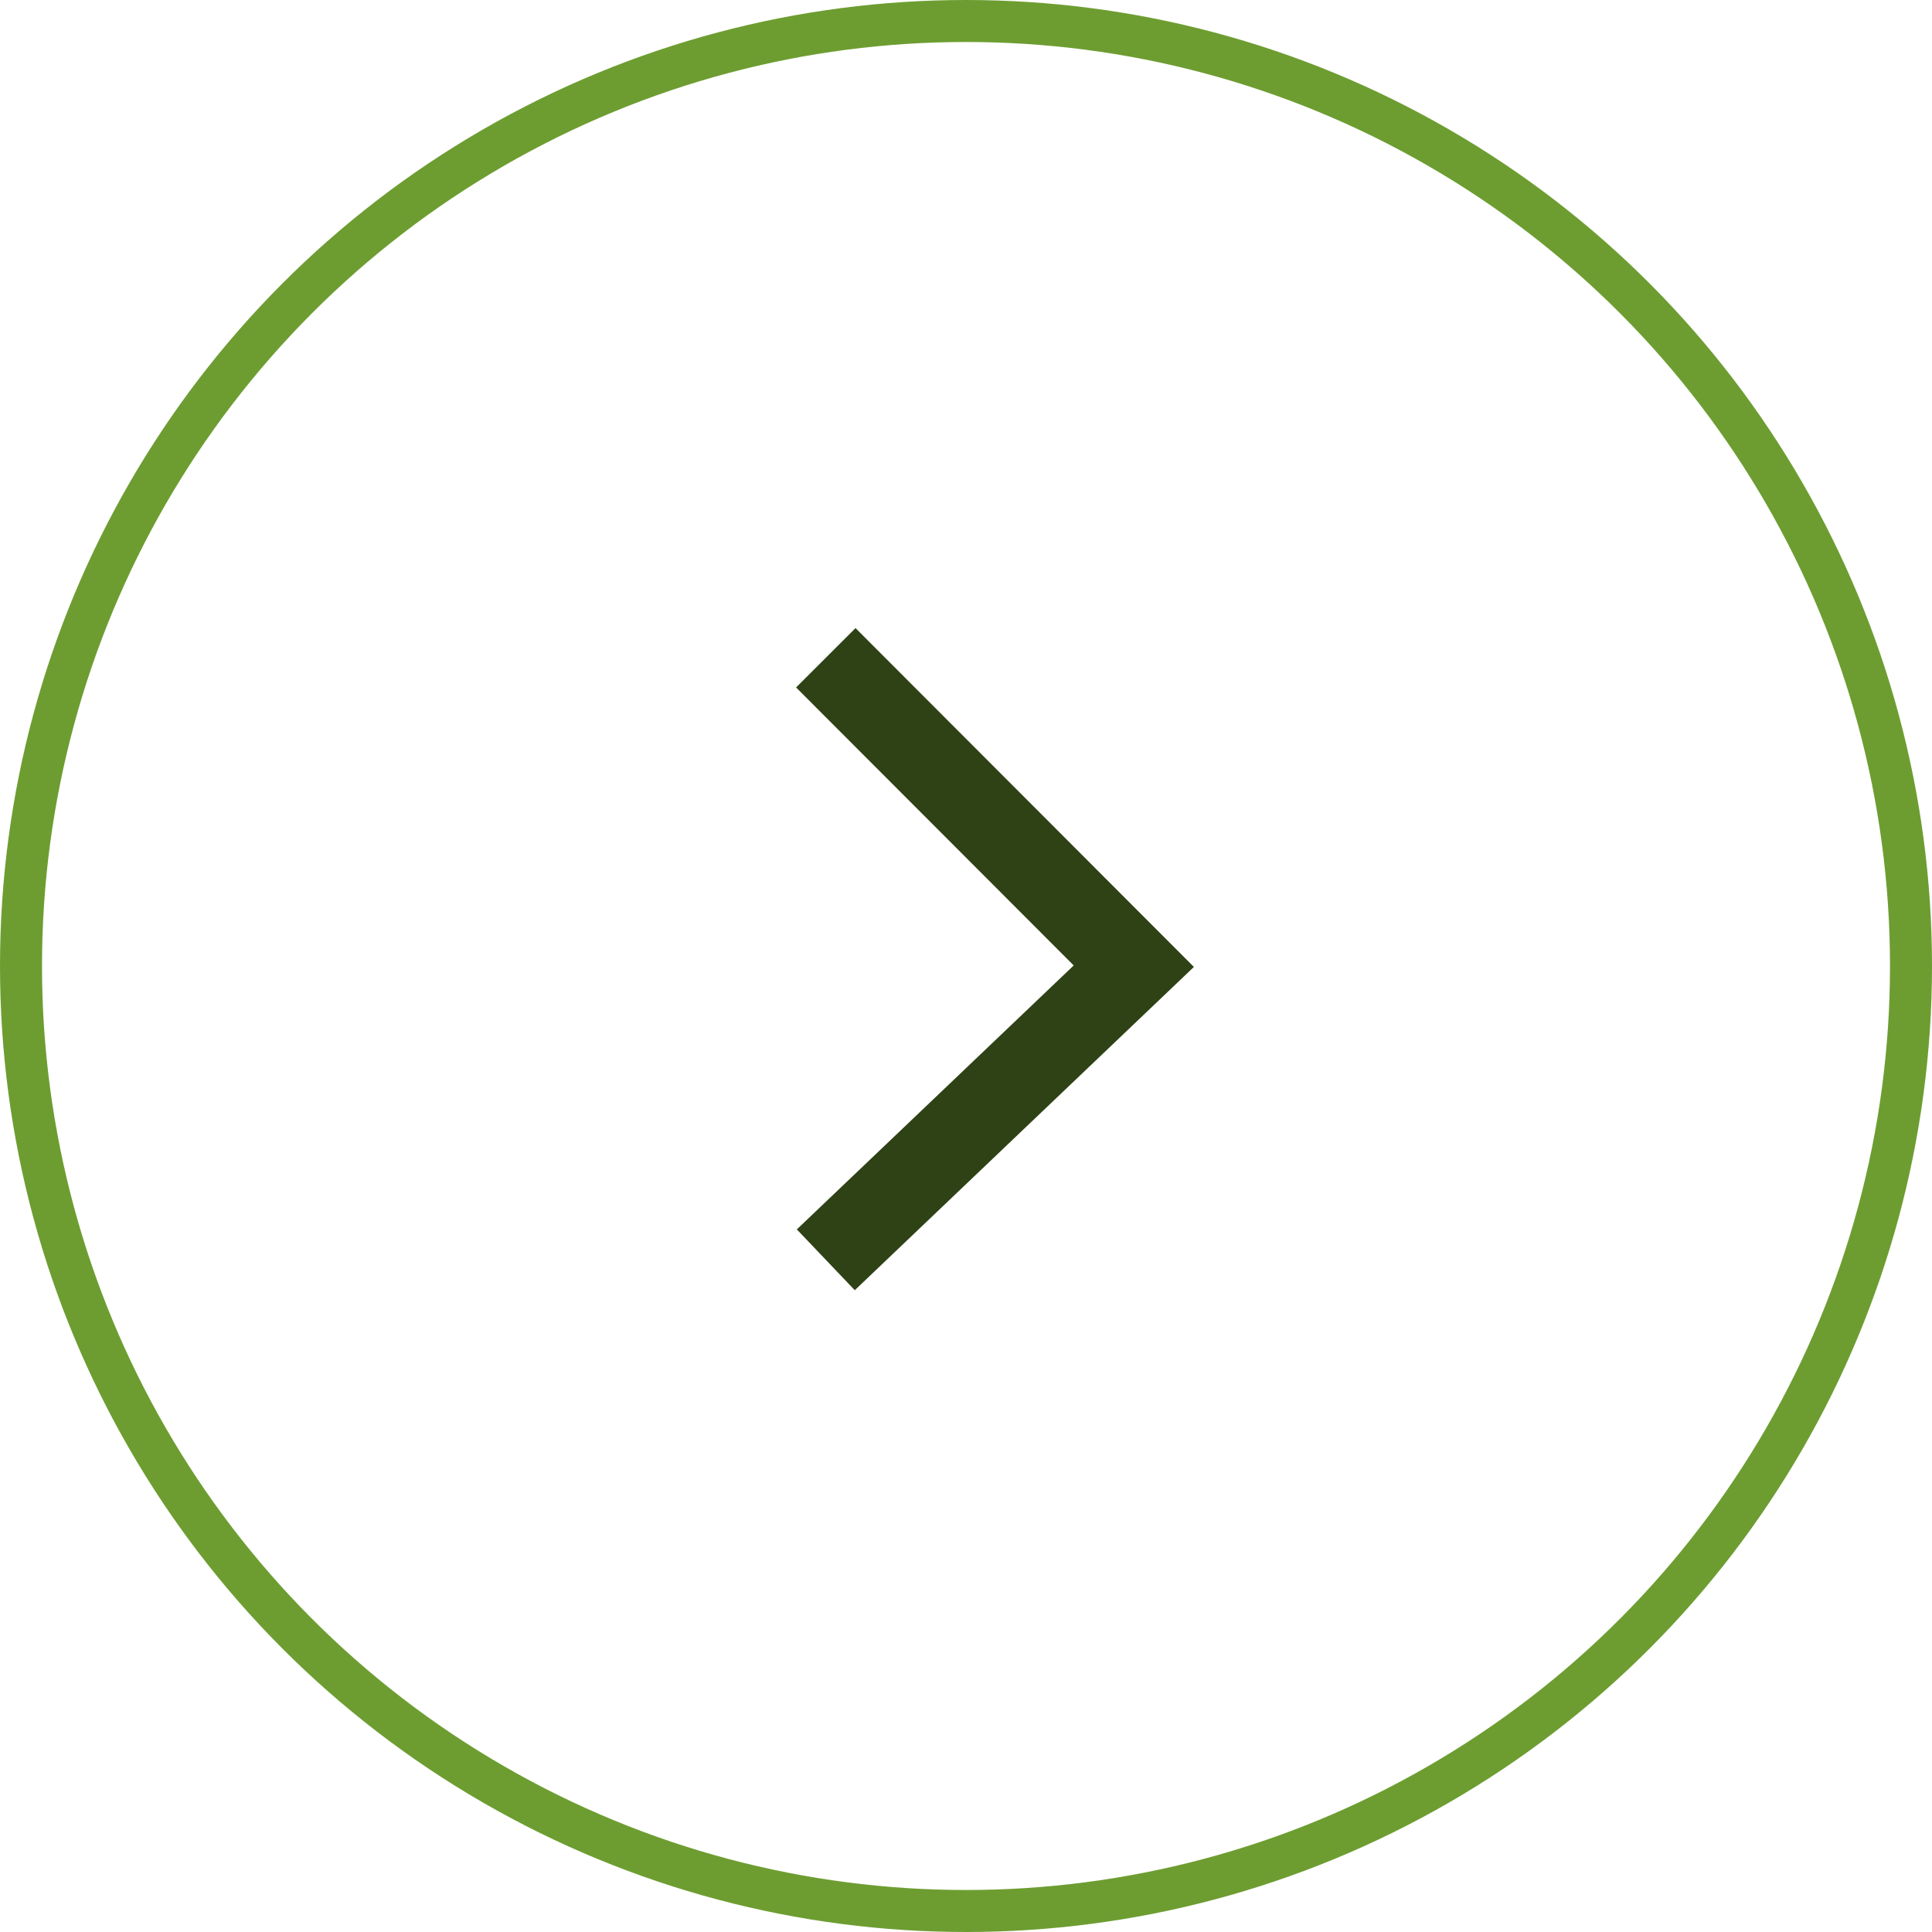 <svg width="69" height="69" viewBox="0 0 69 69" fill="none" xmlns="http://www.w3.org/2000/svg">
<circle cx="34.5" cy="34.5" r="33.75" transform="rotate(-180 34.5 34.5)" stroke="#6D9D31" stroke-width="1.5"/>
<path d="M29.493 44.993L40.493 34.507L29.493 23.492" stroke="#2E4215" stroke-width="3"/>
</svg>
